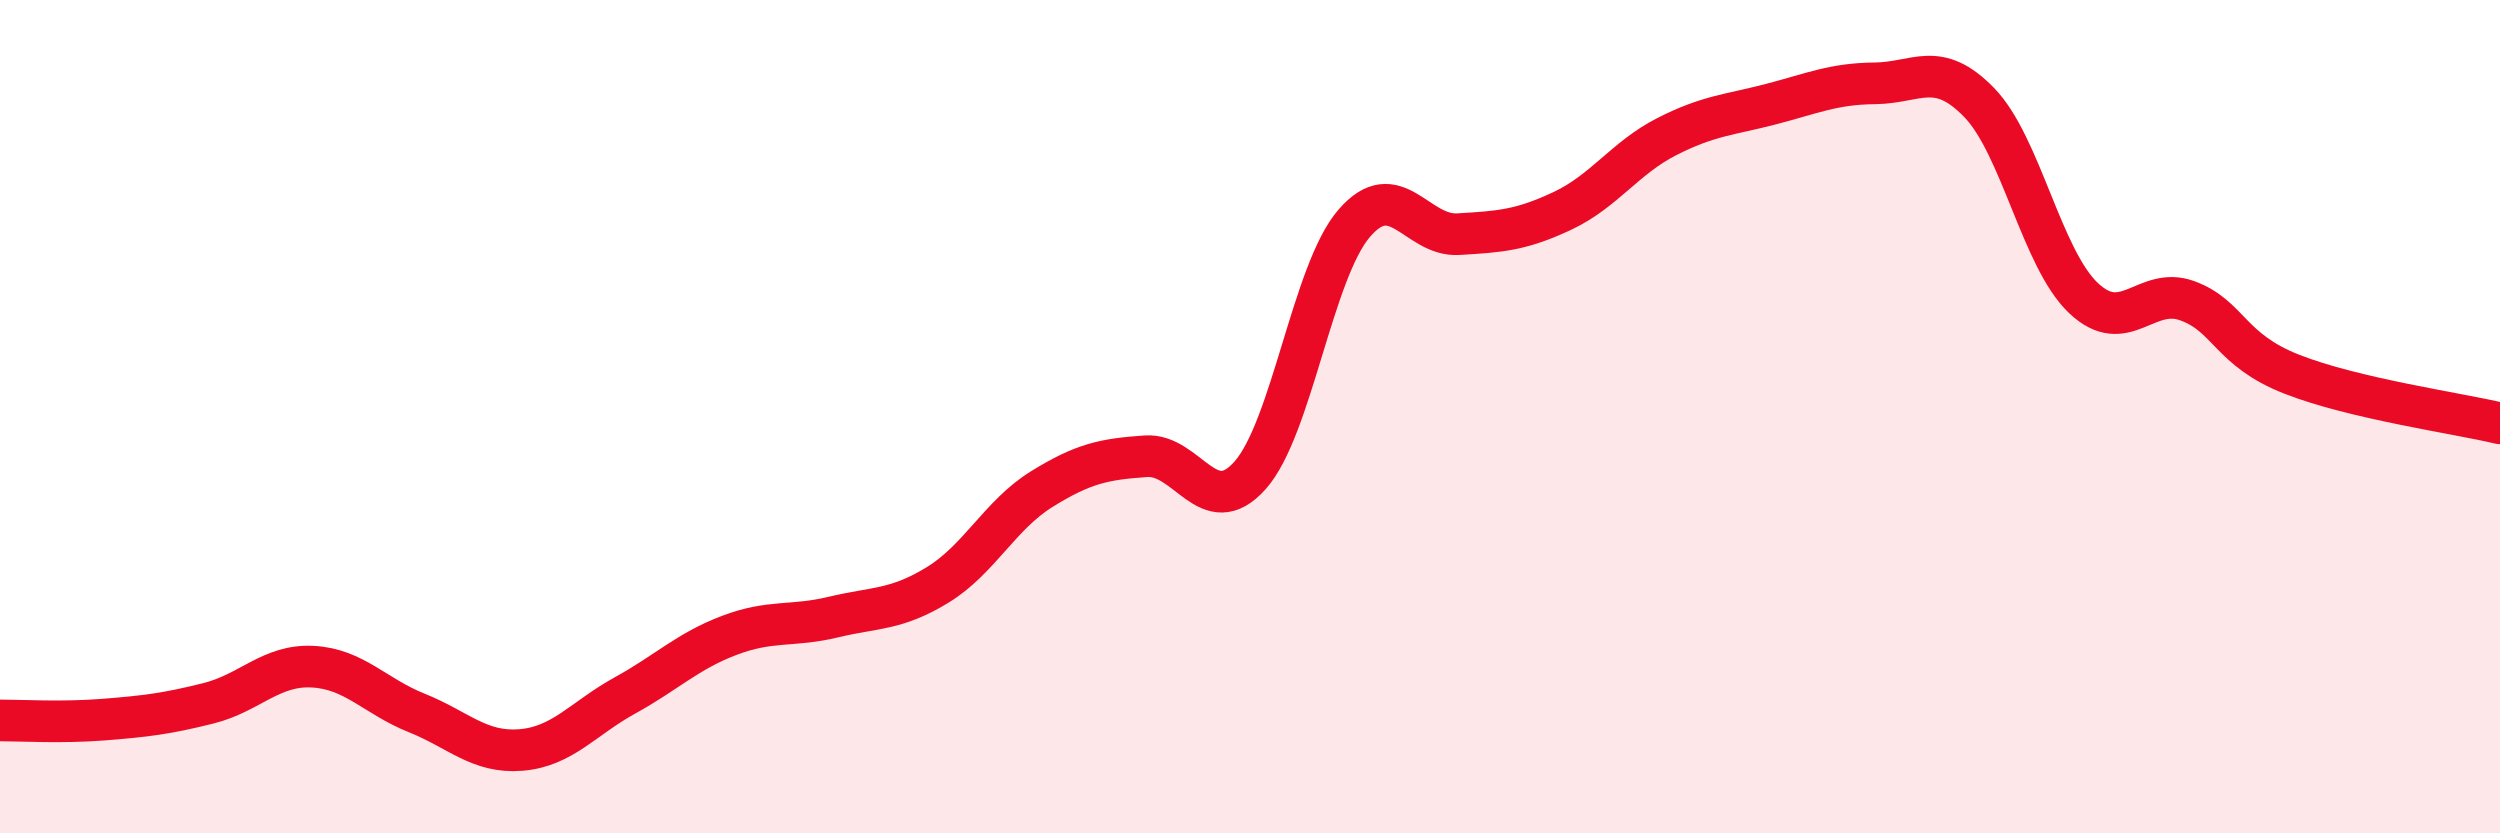 
    <svg width="60" height="20" viewBox="0 0 60 20" xmlns="http://www.w3.org/2000/svg">
      <path
        d="M 0,17.29 C 0.5,17.29 1.5,17.35 2.5,17.27 C 3.5,17.19 4,17.13 5,16.88 C 6,16.63 6.5,15.95 7.5,16 C 8.5,16.05 9,16.71 10,17.11 C 11,17.51 11.5,18.08 12.5,18 C 13.5,17.92 14,17.24 15,16.69 C 16,16.14 16.5,15.63 17.5,15.25 C 18.5,14.87 19,15.05 20,14.81 C 21,14.57 21.5,14.65 22.5,14.04 C 23.5,13.43 24,12.36 25,11.74 C 26,11.12 26.5,11.02 27.5,10.95 C 28.5,10.88 29,12.53 30,11.41 C 31,10.29 31.5,6.52 32.5,5.36 C 33.5,4.2 34,5.68 35,5.62 C 36,5.56 36.5,5.53 37.5,5.06 C 38.5,4.59 39,3.79 40,3.28 C 41,2.77 41.5,2.76 42.5,2.5 C 43.5,2.24 44,2.01 45,2 C 46,1.99 46.5,1.43 47.5,2.46 C 48.5,3.49 49,6.2 50,7.15 C 51,8.1 51.5,6.85 52.5,7.22 C 53.5,7.59 53.5,8.39 55,8.98 C 56.5,9.57 59,9.92 60,10.16L60 20L0 20Z"
        fill="#EB0A25"
        opacity="0.1"
        stroke-linecap="round"
        stroke-linejoin="round"
      />
      <path
        d="M 0,17.29 C 0.5,17.29 1.5,17.35 2.5,17.27 C 3.5,17.19 4,17.13 5,16.88 C 6,16.63 6.5,15.95 7.5,16 C 8.5,16.05 9,16.71 10,17.11 C 11,17.51 11.5,18.08 12.5,18 C 13.5,17.92 14,17.24 15,16.69 C 16,16.14 16.5,15.63 17.5,15.25 C 18.5,14.87 19,15.05 20,14.81 C 21,14.57 21.5,14.65 22.5,14.04 C 23.5,13.43 24,12.36 25,11.74 C 26,11.12 26.5,11.02 27.5,10.95 C 28.5,10.88 29,12.53 30,11.41 C 31,10.29 31.5,6.52 32.5,5.36 C 33.5,4.2 34,5.68 35,5.62 C 36,5.56 36.5,5.53 37.5,5.06 C 38.5,4.59 39,3.79 40,3.28 C 41,2.77 41.5,2.76 42.5,2.5 C 43.5,2.24 44,2.01 45,2 C 46,1.99 46.5,1.43 47.5,2.46 C 48.5,3.49 49,6.2 50,7.15 C 51,8.1 51.5,6.85 52.5,7.22 C 53.5,7.59 53.5,8.39 55,8.98 C 56.5,9.57 59,9.92 60,10.16"
        stroke="#EB0A25"
        stroke-width="1"
        fill="none"
        stroke-linecap="round"
        stroke-linejoin="round"
      />
    </svg>
  